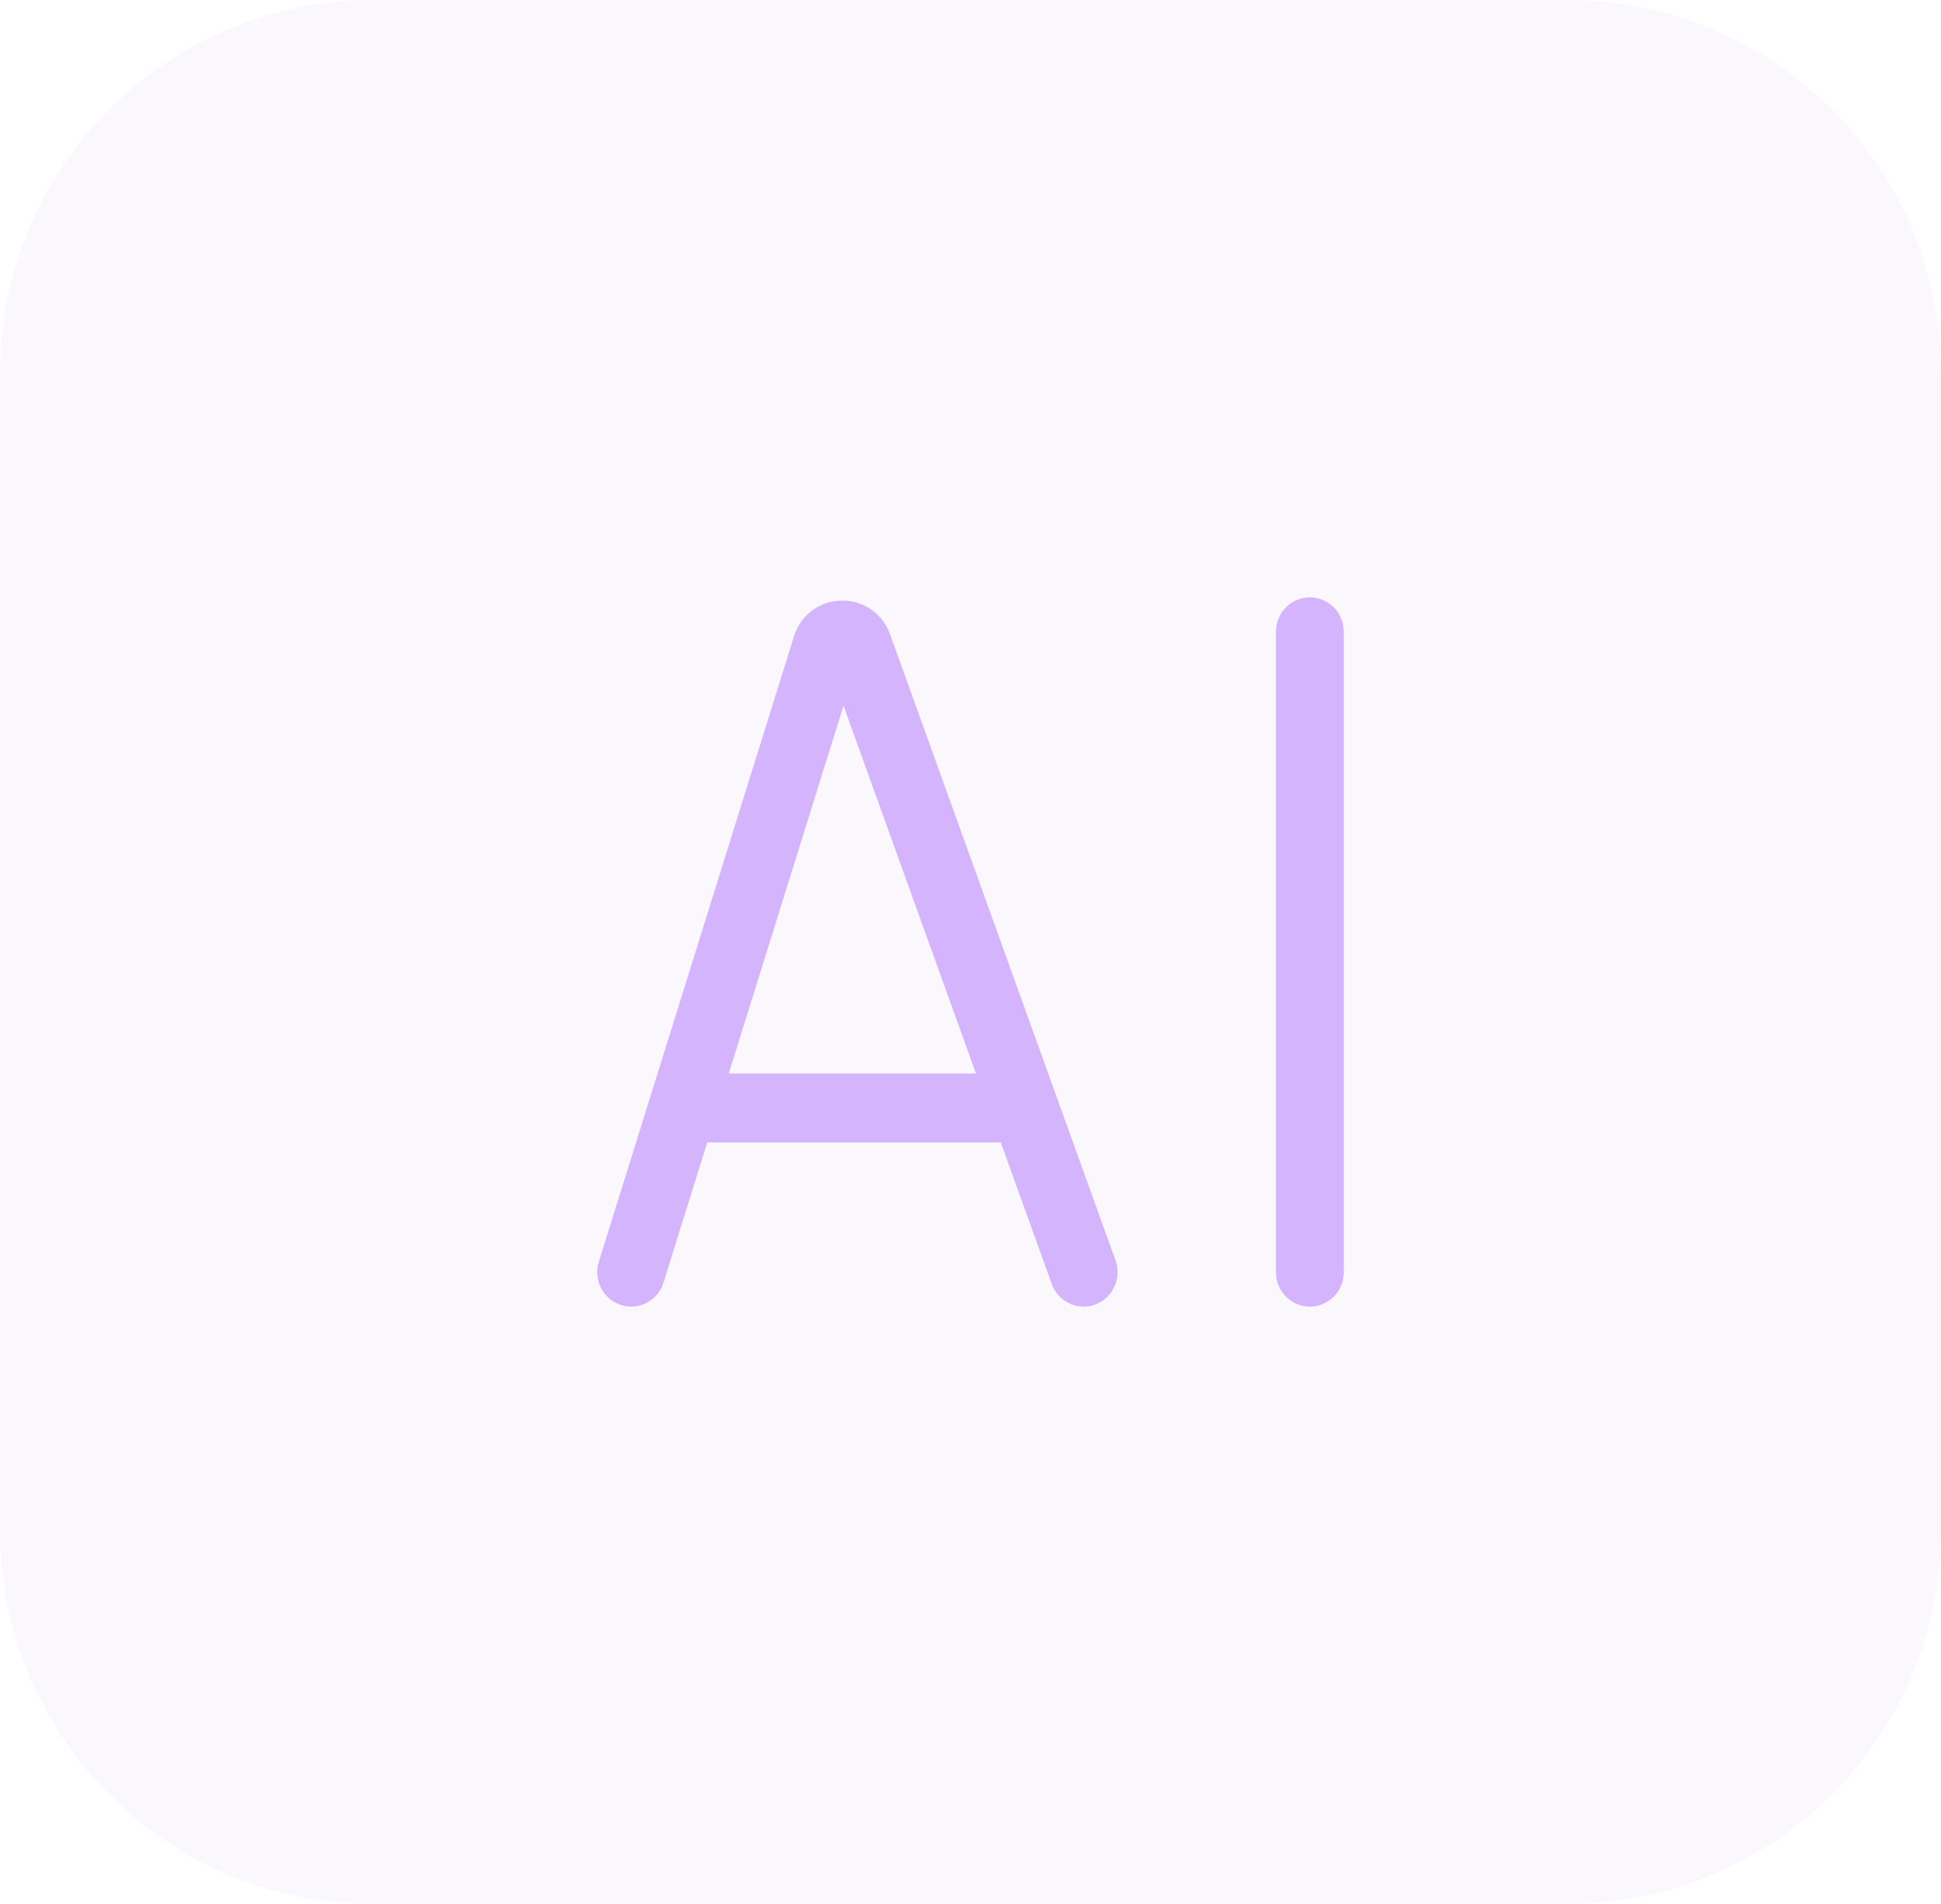 <?xml version="1.0" encoding="UTF-8"?> <svg xmlns="http://www.w3.org/2000/svg" width="52" height="51" viewBox="0 0 52 51" fill="none"><path d="M0 10C0 4.477 4.477 0 10 0H42C47.523 0 52 4.477 52 10V41C52 46.523 47.523 51 42 51H10C4.477 51 0 46.523 0 41V10Z" fill="#CDBDE2" fill-opacity="0.1"></path><path fill-rule="evenodd" clip-rule="evenodd" d="M35.091 16C35.593 16 36 16.413 36 16.924V34.076C36 34.586 35.593 35 35.091 35C34.589 35 34.182 34.586 34.182 34.076V16.924C34.182 16.413 34.589 16 35.091 16ZM21.268 17.055C21.661 15.795 23.401 15.757 23.848 16.997L29.884 33.759C30.057 34.238 29.814 34.768 29.343 34.944C28.871 35.119 28.349 34.873 28.177 34.394L26.811 30.602H18.947L17.776 34.355C17.624 34.842 17.113 35.111 16.635 34.957C16.156 34.802 15.891 34.283 16.043 33.797L21.268 17.055ZM19.524 28.755H26.146L22.598 18.903L19.524 28.755Z" fill="#D4B4FD"></path></svg> 